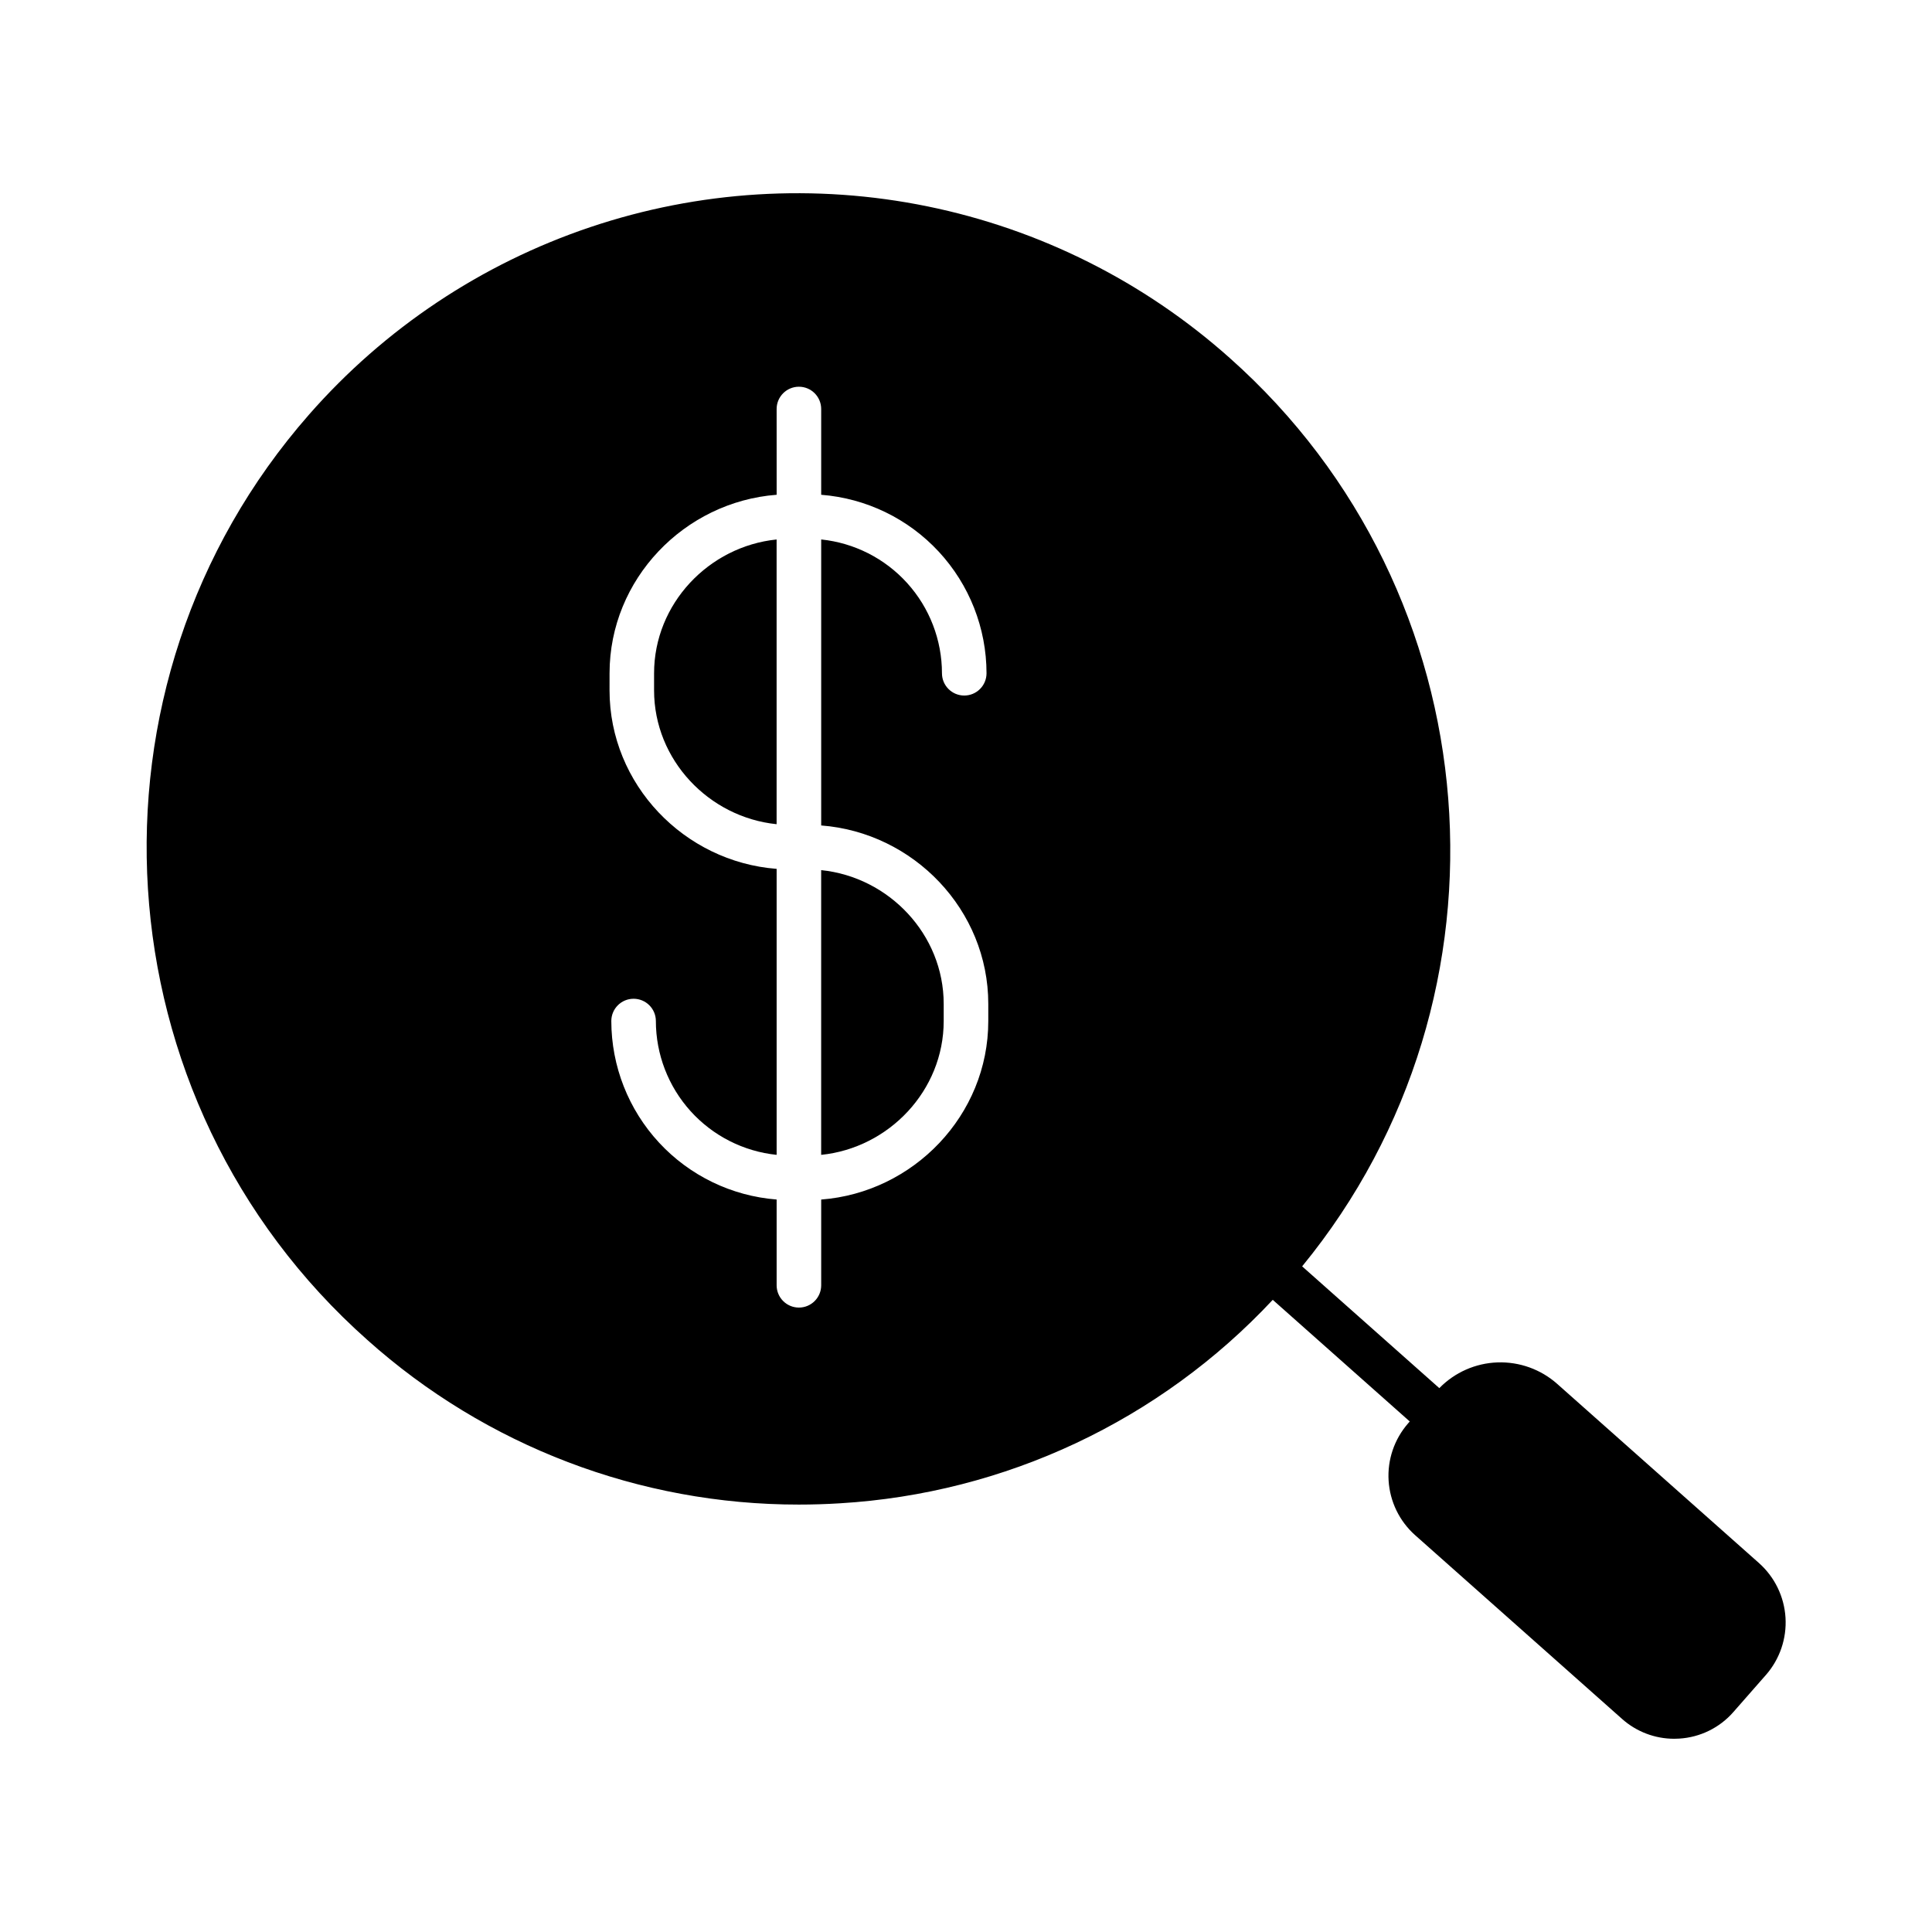 <?xml version="1.0" encoding="UTF-8"?>
<!-- Uploaded to: ICON Repo, www.svgrepo.com, Generator: ICON Repo Mixer Tools -->
<svg fill="#000000" width="800px" height="800px" version="1.1" viewBox="144 144 512 512" xmlns="http://www.w3.org/2000/svg">
 <g>
  <path d="m394.09 414.59v-4.535c0-18.426-14.52-33.633-32.473-35.461v75.457c17.953-1.828 32.473-17.035 32.473-35.461z"/>
  <path d="m349.81 362.42v-75.453c-17.953 1.828-32.473 17.031-32.473 35.461v4.535c0.004 18.422 14.52 33.629 32.473 35.457z"/>
  <path d="m241.35 499.1c31.449 28.129 72.172 43.664 114.36 43.629 3.625 0 7.266-0.113 10.922-0.34 43.719-2.613 84.762-21.918 114.66-53.922l36.309 32.238-0.445 0.504v0.004c-3.652 4.188-5.508 9.645-5.16 15.191 0.352 5.547 2.871 10.73 7.019 14.426l54.824 48.68c3.809 3.406 8.738 5.285 13.844 5.281 0.441 0 0.883-0.016 1.324-0.043 5.547-0.332 10.727-2.875 14.375-7.062l8.629-9.836h0.004c3.652-4.184 5.508-9.645 5.16-15.191s-2.871-10.73-7.019-14.426l-53.473-47.48c-4.352-3.867-10.027-5.906-15.848-5.699-5.82 0.207-11.336 2.648-15.402 6.816l-36.352-32.273c58.859-71.785 50.785-178.59-19.227-240.76-22.672-20.211-50.289-34.059-80.047-40.145-29.758-6.082-60.594-4.184-89.379 5.504-28.785 9.688-54.496 26.82-74.516 49.66-62.973 71.754-56.047 181.77 15.438 245.24zm64.188-176.68c0-24.941 19.809-45.434 44.281-47.301l-0.004-22.727c0-3.262 2.644-5.906 5.906-5.906s5.902 2.644 5.902 5.906v22.73c11.914 0.93 23.039 6.312 31.16 15.078s12.641 20.27 12.656 32.219c0 3.262-2.644 5.906-5.902 5.906-3.262 0-5.906-2.644-5.906-5.906-0.008-8.82-3.285-17.324-9.195-23.871-5.91-6.551-14.039-10.676-22.812-11.586v75.793c24.473 1.871 44.281 22.359 44.281 47.301v4.535c0 24.941-19.809 45.434-44.281 47.301v22.723c0 3.262-2.641 5.906-5.902 5.906s-5.906-2.644-5.906-5.906v-22.73c-11.91-0.926-23.039-6.309-31.16-15.078-8.117-8.766-12.637-20.27-12.652-32.219 0-3.262 2.641-5.906 5.902-5.906 3.262 0 5.906 2.644 5.906 5.906 0.008 8.82 3.285 17.324 9.195 23.875 5.91 6.547 14.035 10.676 22.809 11.586v-75.793c-24.473-1.871-44.281-22.359-44.281-47.301z"/>
 </g>
</svg>